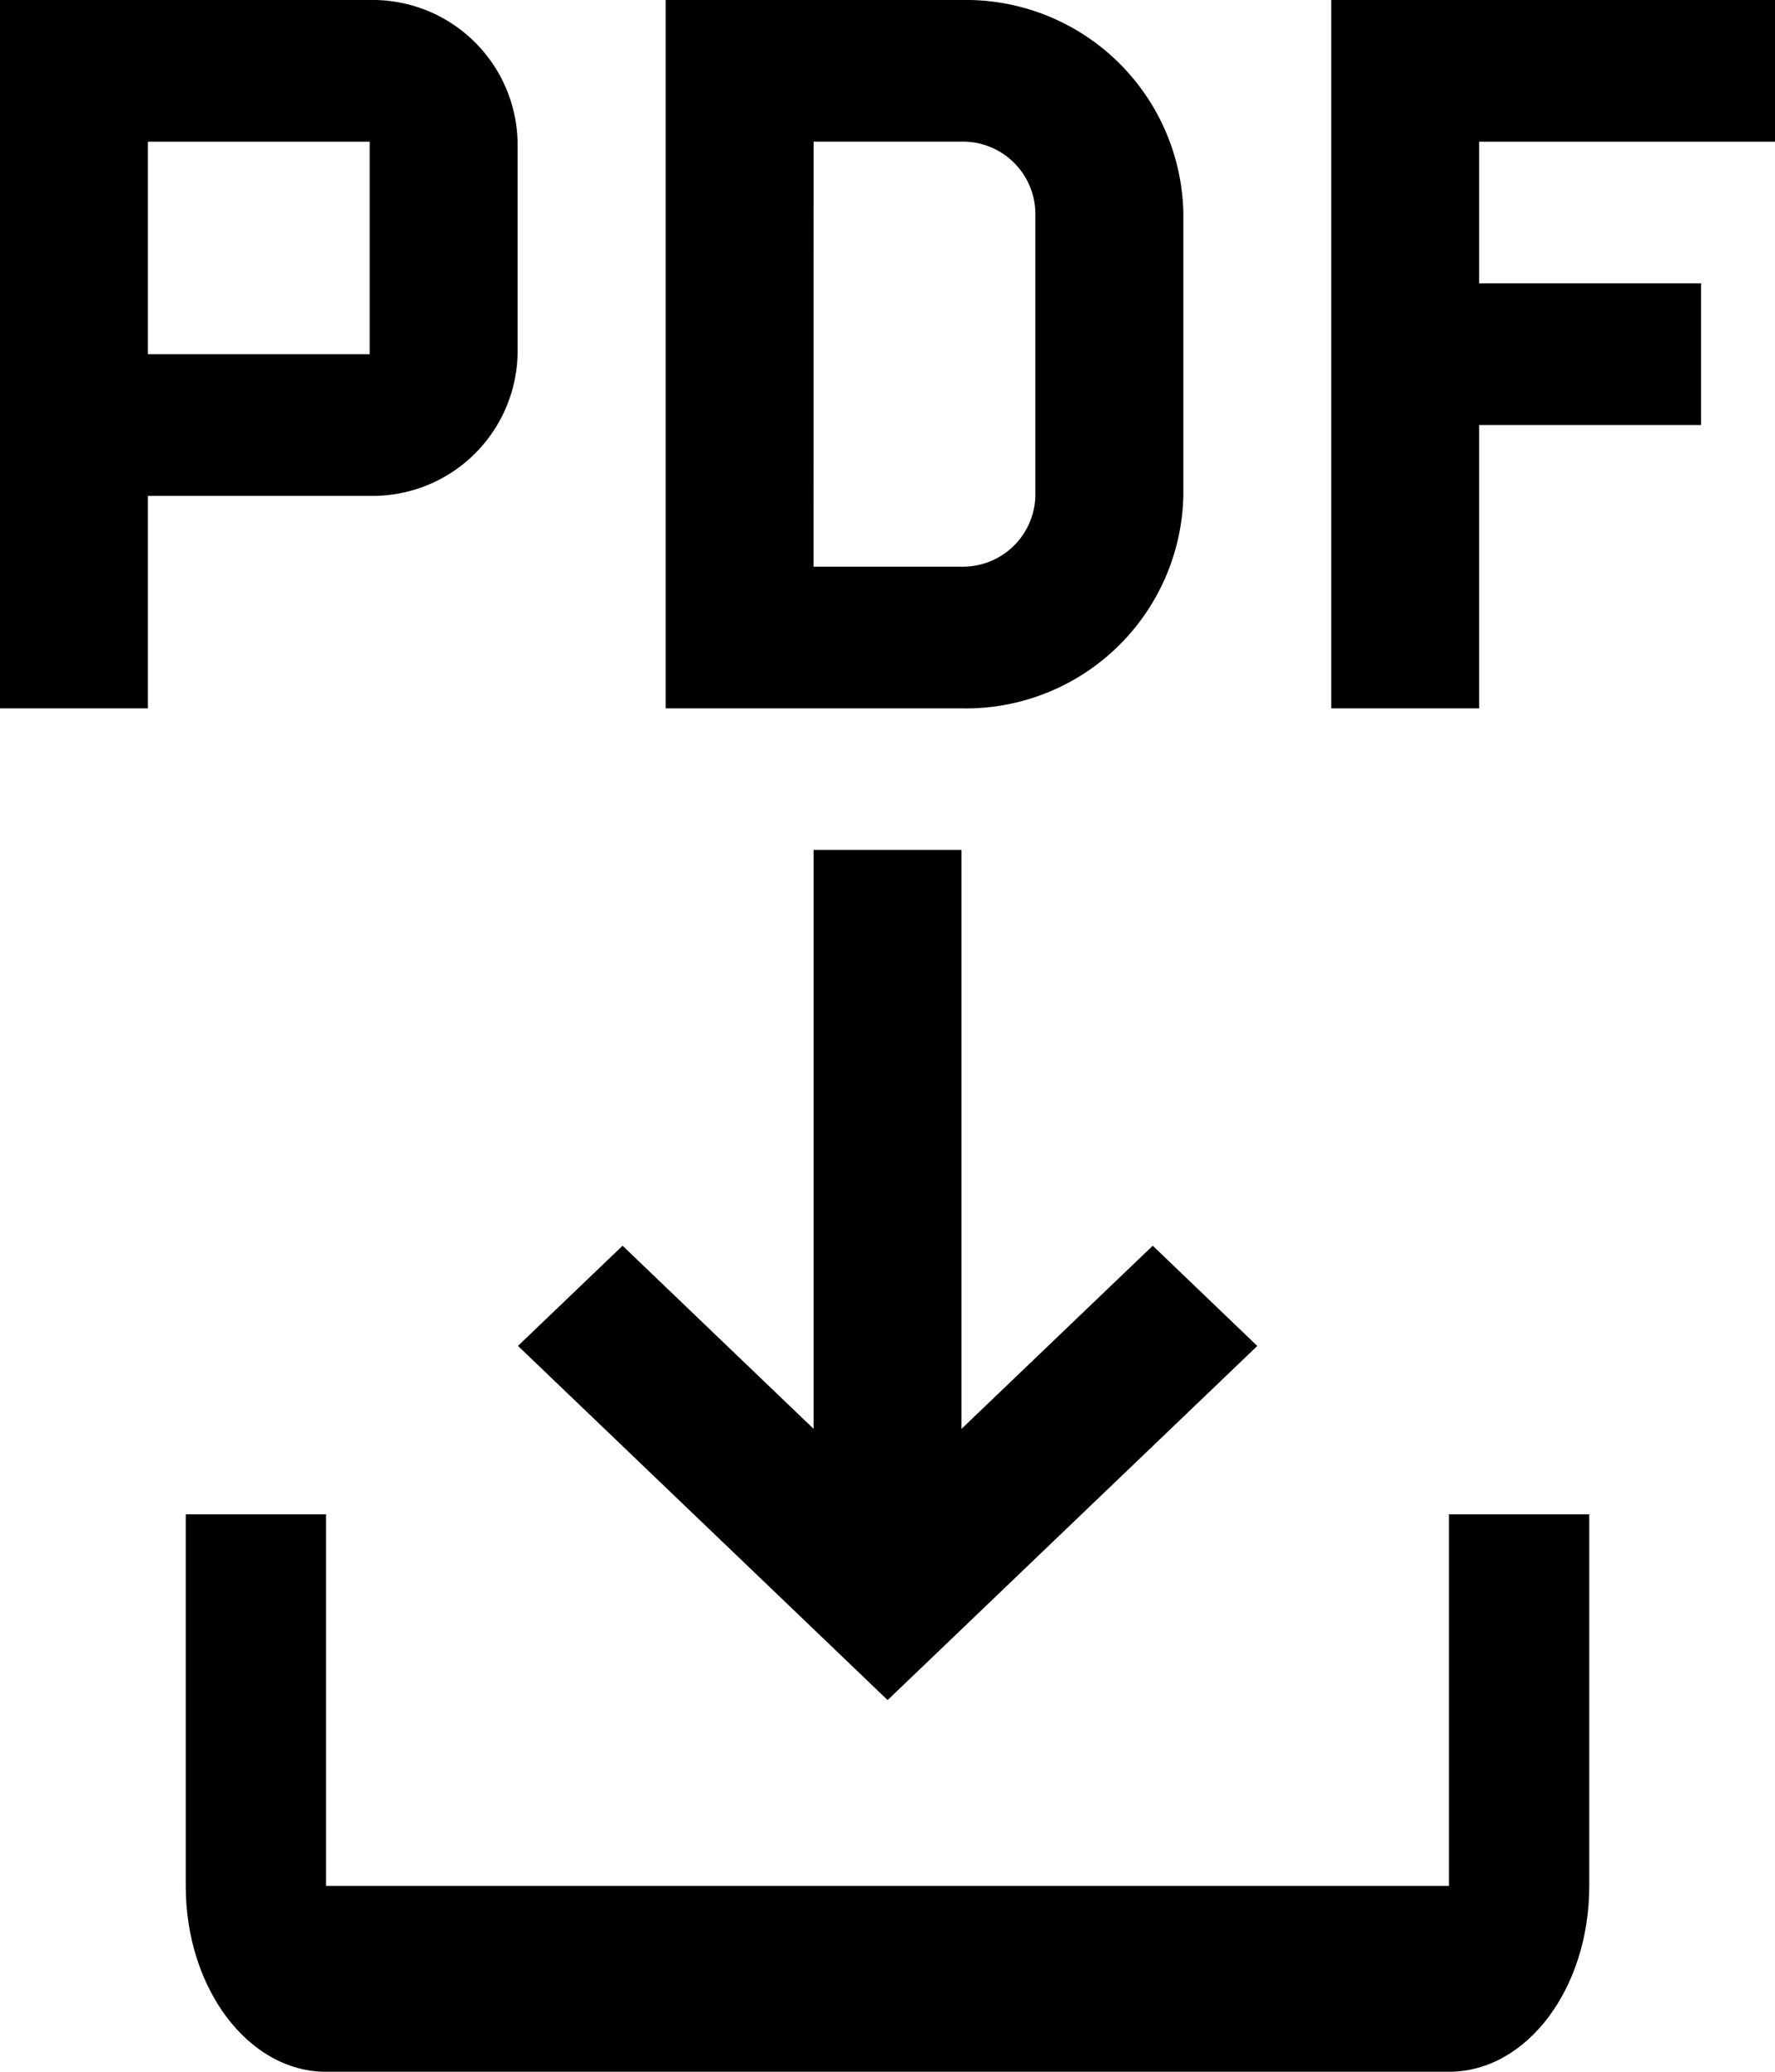 <svg xmlns="http://www.w3.org/2000/svg" width="27.37" height="31.932" viewBox="0 0 27.37 31.932">
  <g id="generate-pdf" transform="translate(-4 -2)">
    <path id="パス_49" data-name="パス 49" d="M25.478,24v5.728H8.164V24H6v5.728c0,1.582.969,2.864,2.164,2.864H25.478c1.2,0,2.164-1.282,2.164-2.864V24Z" transform="translate(0.864 1.34)"/>
    <path id="パス_50" data-name="パス 50" d="M23.387,22.745,21.775,21.2l-2.949,2.823V15.1H16.545v8.922L13.6,21.2l-1.613,1.544,5.7,5.459ZM31.37,4.184V2H24.527V12.918h2.281V8.551H30.23V6.367H26.808V4.184ZM18.825,12.918H14.264V2h4.562a3.354,3.354,0,0,1,3.421,3.275V9.643a3.354,3.354,0,0,1-3.421,3.275Zm-2.281-2.184h2.281a1.118,1.118,0,0,0,1.14-1.092V5.275a1.118,1.118,0,0,0-1.14-1.092H16.545ZM9.7,2H4V12.918H6.281V9.643H9.7a2.237,2.237,0,0,0,2.281-2.184V4.184A2.236,2.236,0,0,0,9.7,2ZM6.281,7.459V4.184H9.7V7.459Z" transform="translate(0 0)"/>
  </g>
</svg>
